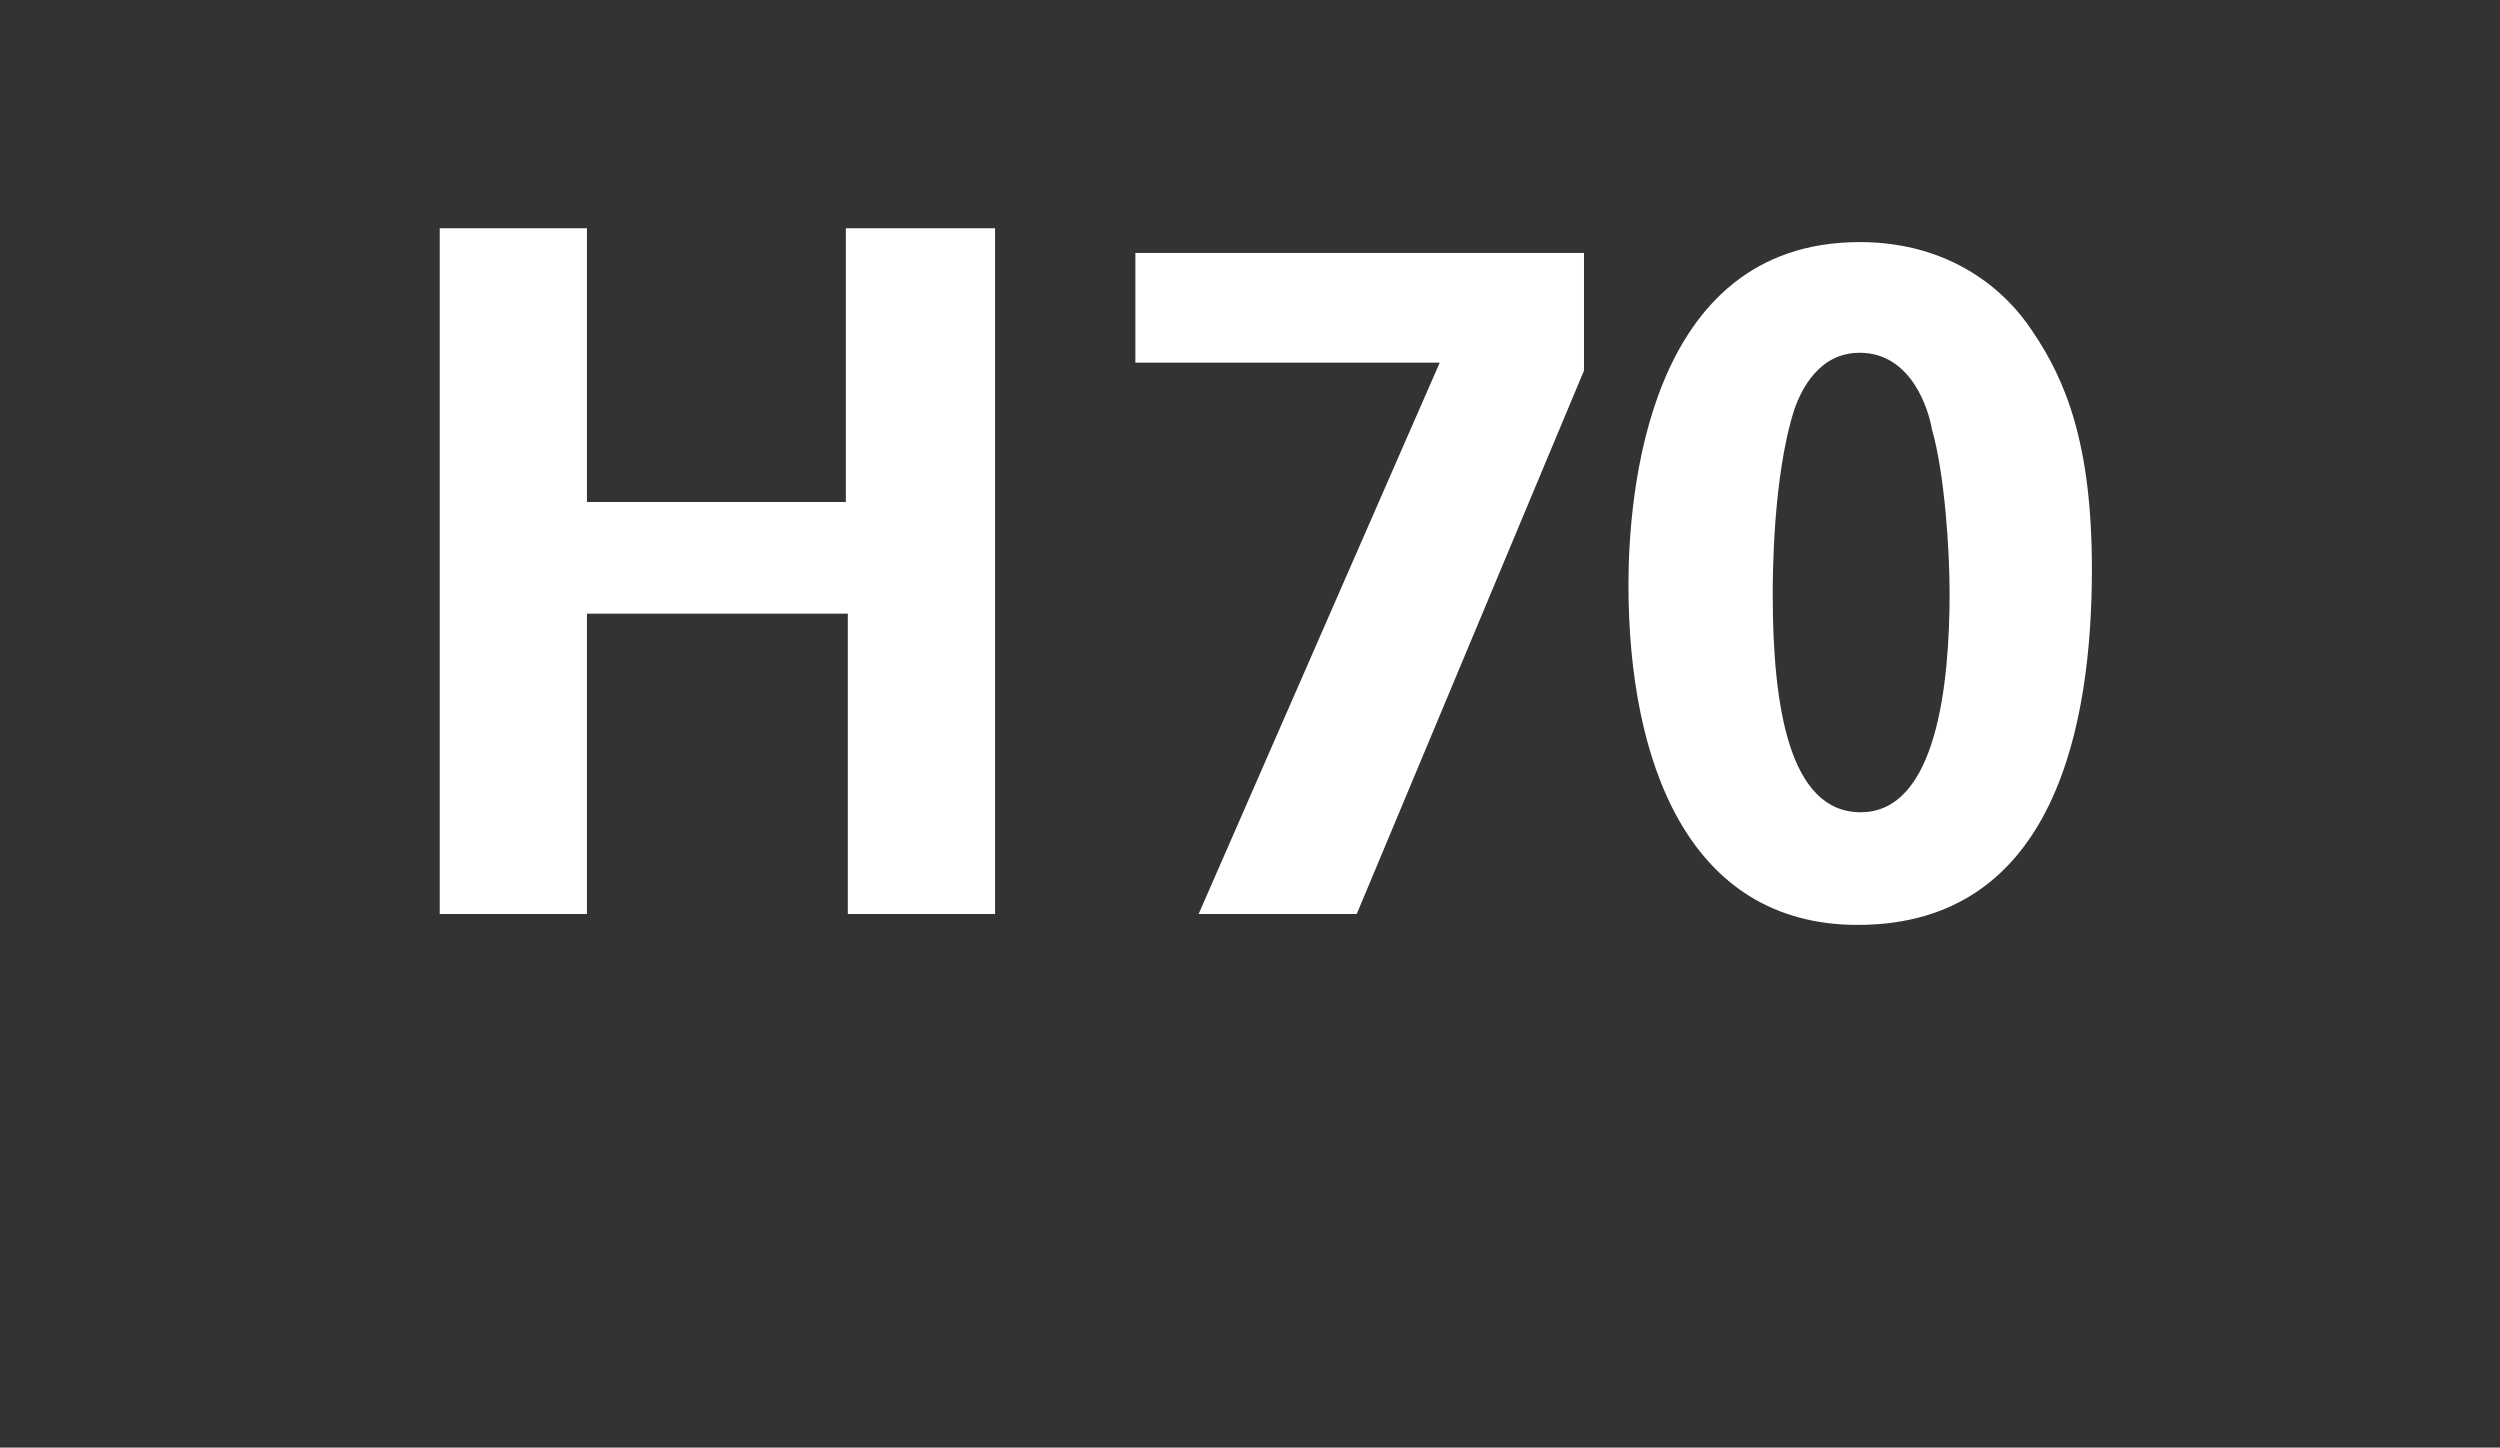 <?xml version="1.0" standalone="no"?><!DOCTYPE svg PUBLIC "-//W3C//DTD SVG 1.1//EN" "http://www.w3.org/Graphics/SVG/1.1/DTD/svg11.dtd"><svg xmlns="http://www.w3.org/2000/svg" version="1.1" width="253px" height="146.5px" viewBox="0 -23 253 146.5" style="top:-23px"><rect x="0" y="-23" width="253" height="146.5" fill="#333333" stroke="none"/>  <desc>H 70</desc>  <defs/>  <g id="Polygon230794">    <path d="M 44.5 0.1 L 59.4 0.1 L 59.4 27.8 L 85.6 27.8 L 85.6 0.1 L 100.7 0.1 L 100.7 69.5 L 85.8 69.5 L 85.8 39.1 L 59.4 39.1 L 59.4 69.5 L 44.5 69.5 L 44.5 0.1 Z M 114.9 2.6 L 160.3 2.6 L 160.3 14.5 L 137.3 69.5 L 121.3 69.5 L 145.7 13.7 L 114.9 13.7 L 114.9 2.6 Z M 188.2 1.5 C 197.6 1.5 203.1 6.6 205.6 10.4 C 209.1 15.5 211.7 22 211.7 34.6 C 211.7 50.1 208.1 70.6 188 70.6 C 170.8 70.6 164.8 54 164.8 36.2 C 164.8 27.3 166.6 1.5 188.2 1.5 Z M 195.5 20.4 C 195.2 18.6 193.5 12.7 188.2 12.7 C 184.1 12.7 182.3 16.4 181.6 18.4 C 179.4 25.2 179.4 35.5 179.4 37.2 C 179.4 48.6 181.1 59.2 188.3 59.2 C 196 59.2 197.3 46.2 197.3 37 C 197.3 32.7 196.8 24.9 195.5 20.4 Z " stroke="none" fill="#fff"/>  </g></svg>